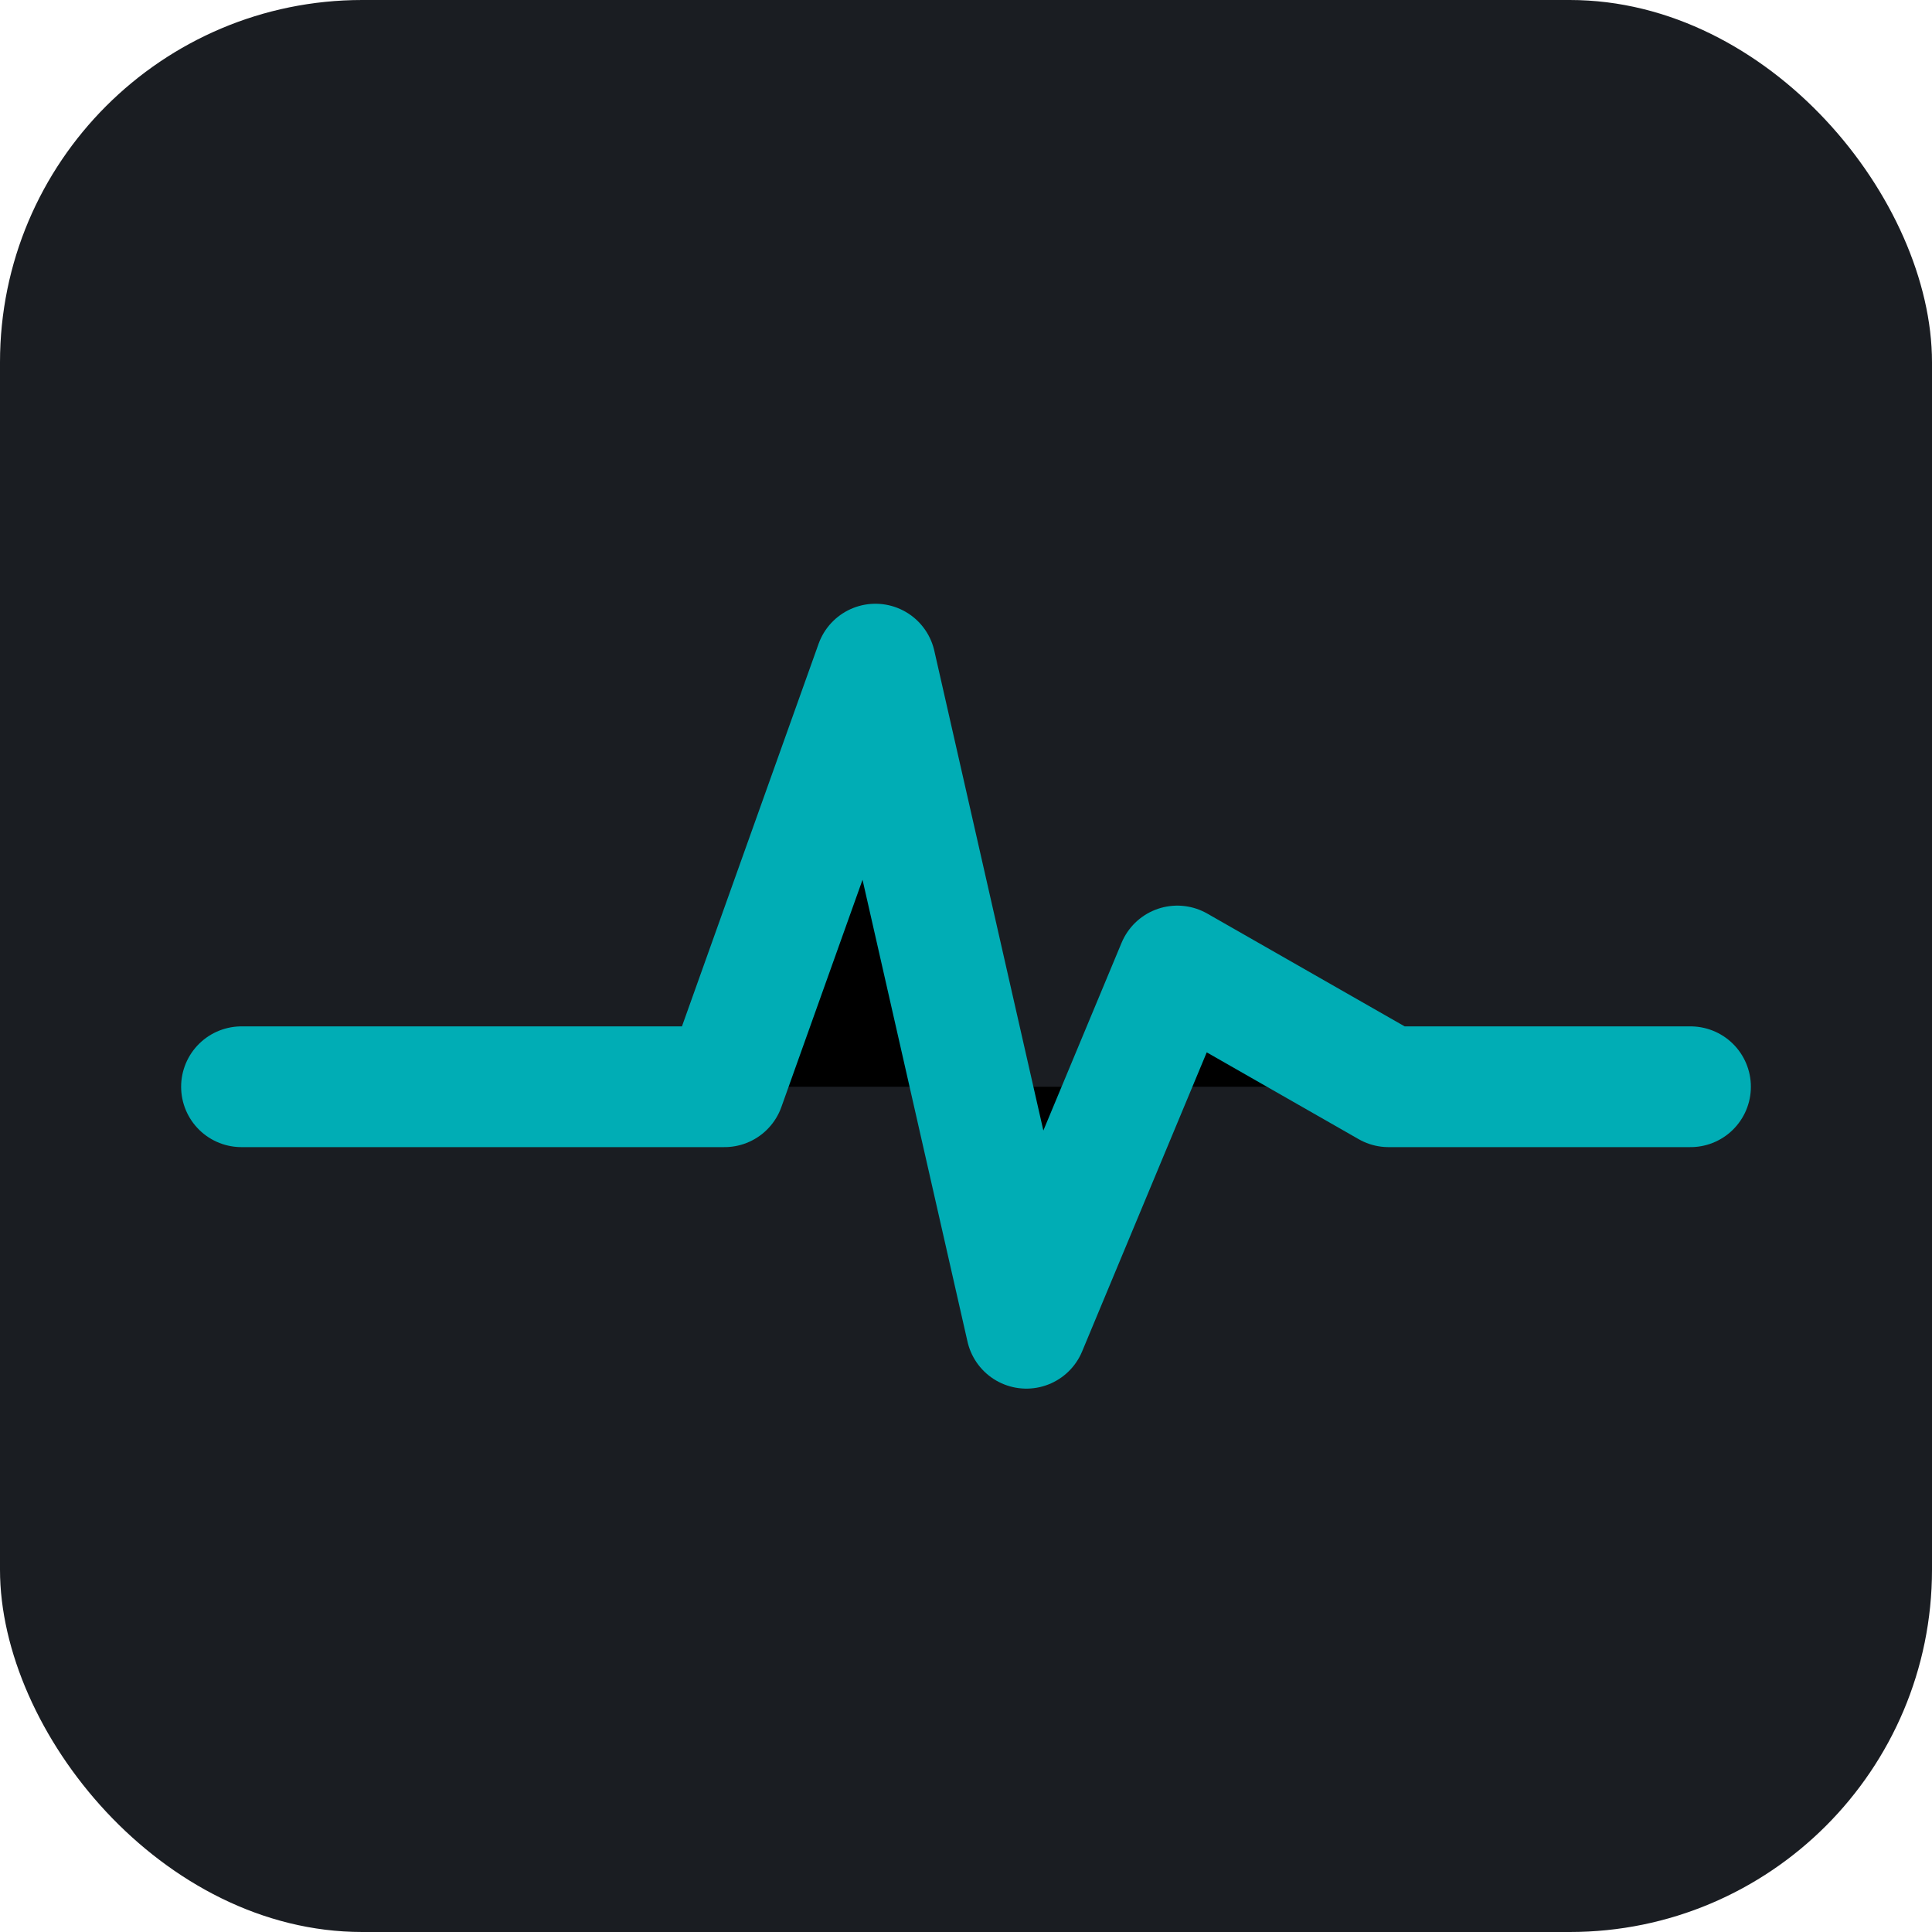 <svg xmlns="http://www.w3.org/2000/svg" width="64" height="64" viewBox="0 0 64 64">
  <rect width="64" height="64" rx="12" fill="#1A1D22"/>
  <path d="M8 36 H24 L29 22 L34 44 L39 32 L46 36 H56" stroke="#00ADB5" stroke-width="4" stroke-linecap="round" stroke-linejoin="round"/>
</svg>
